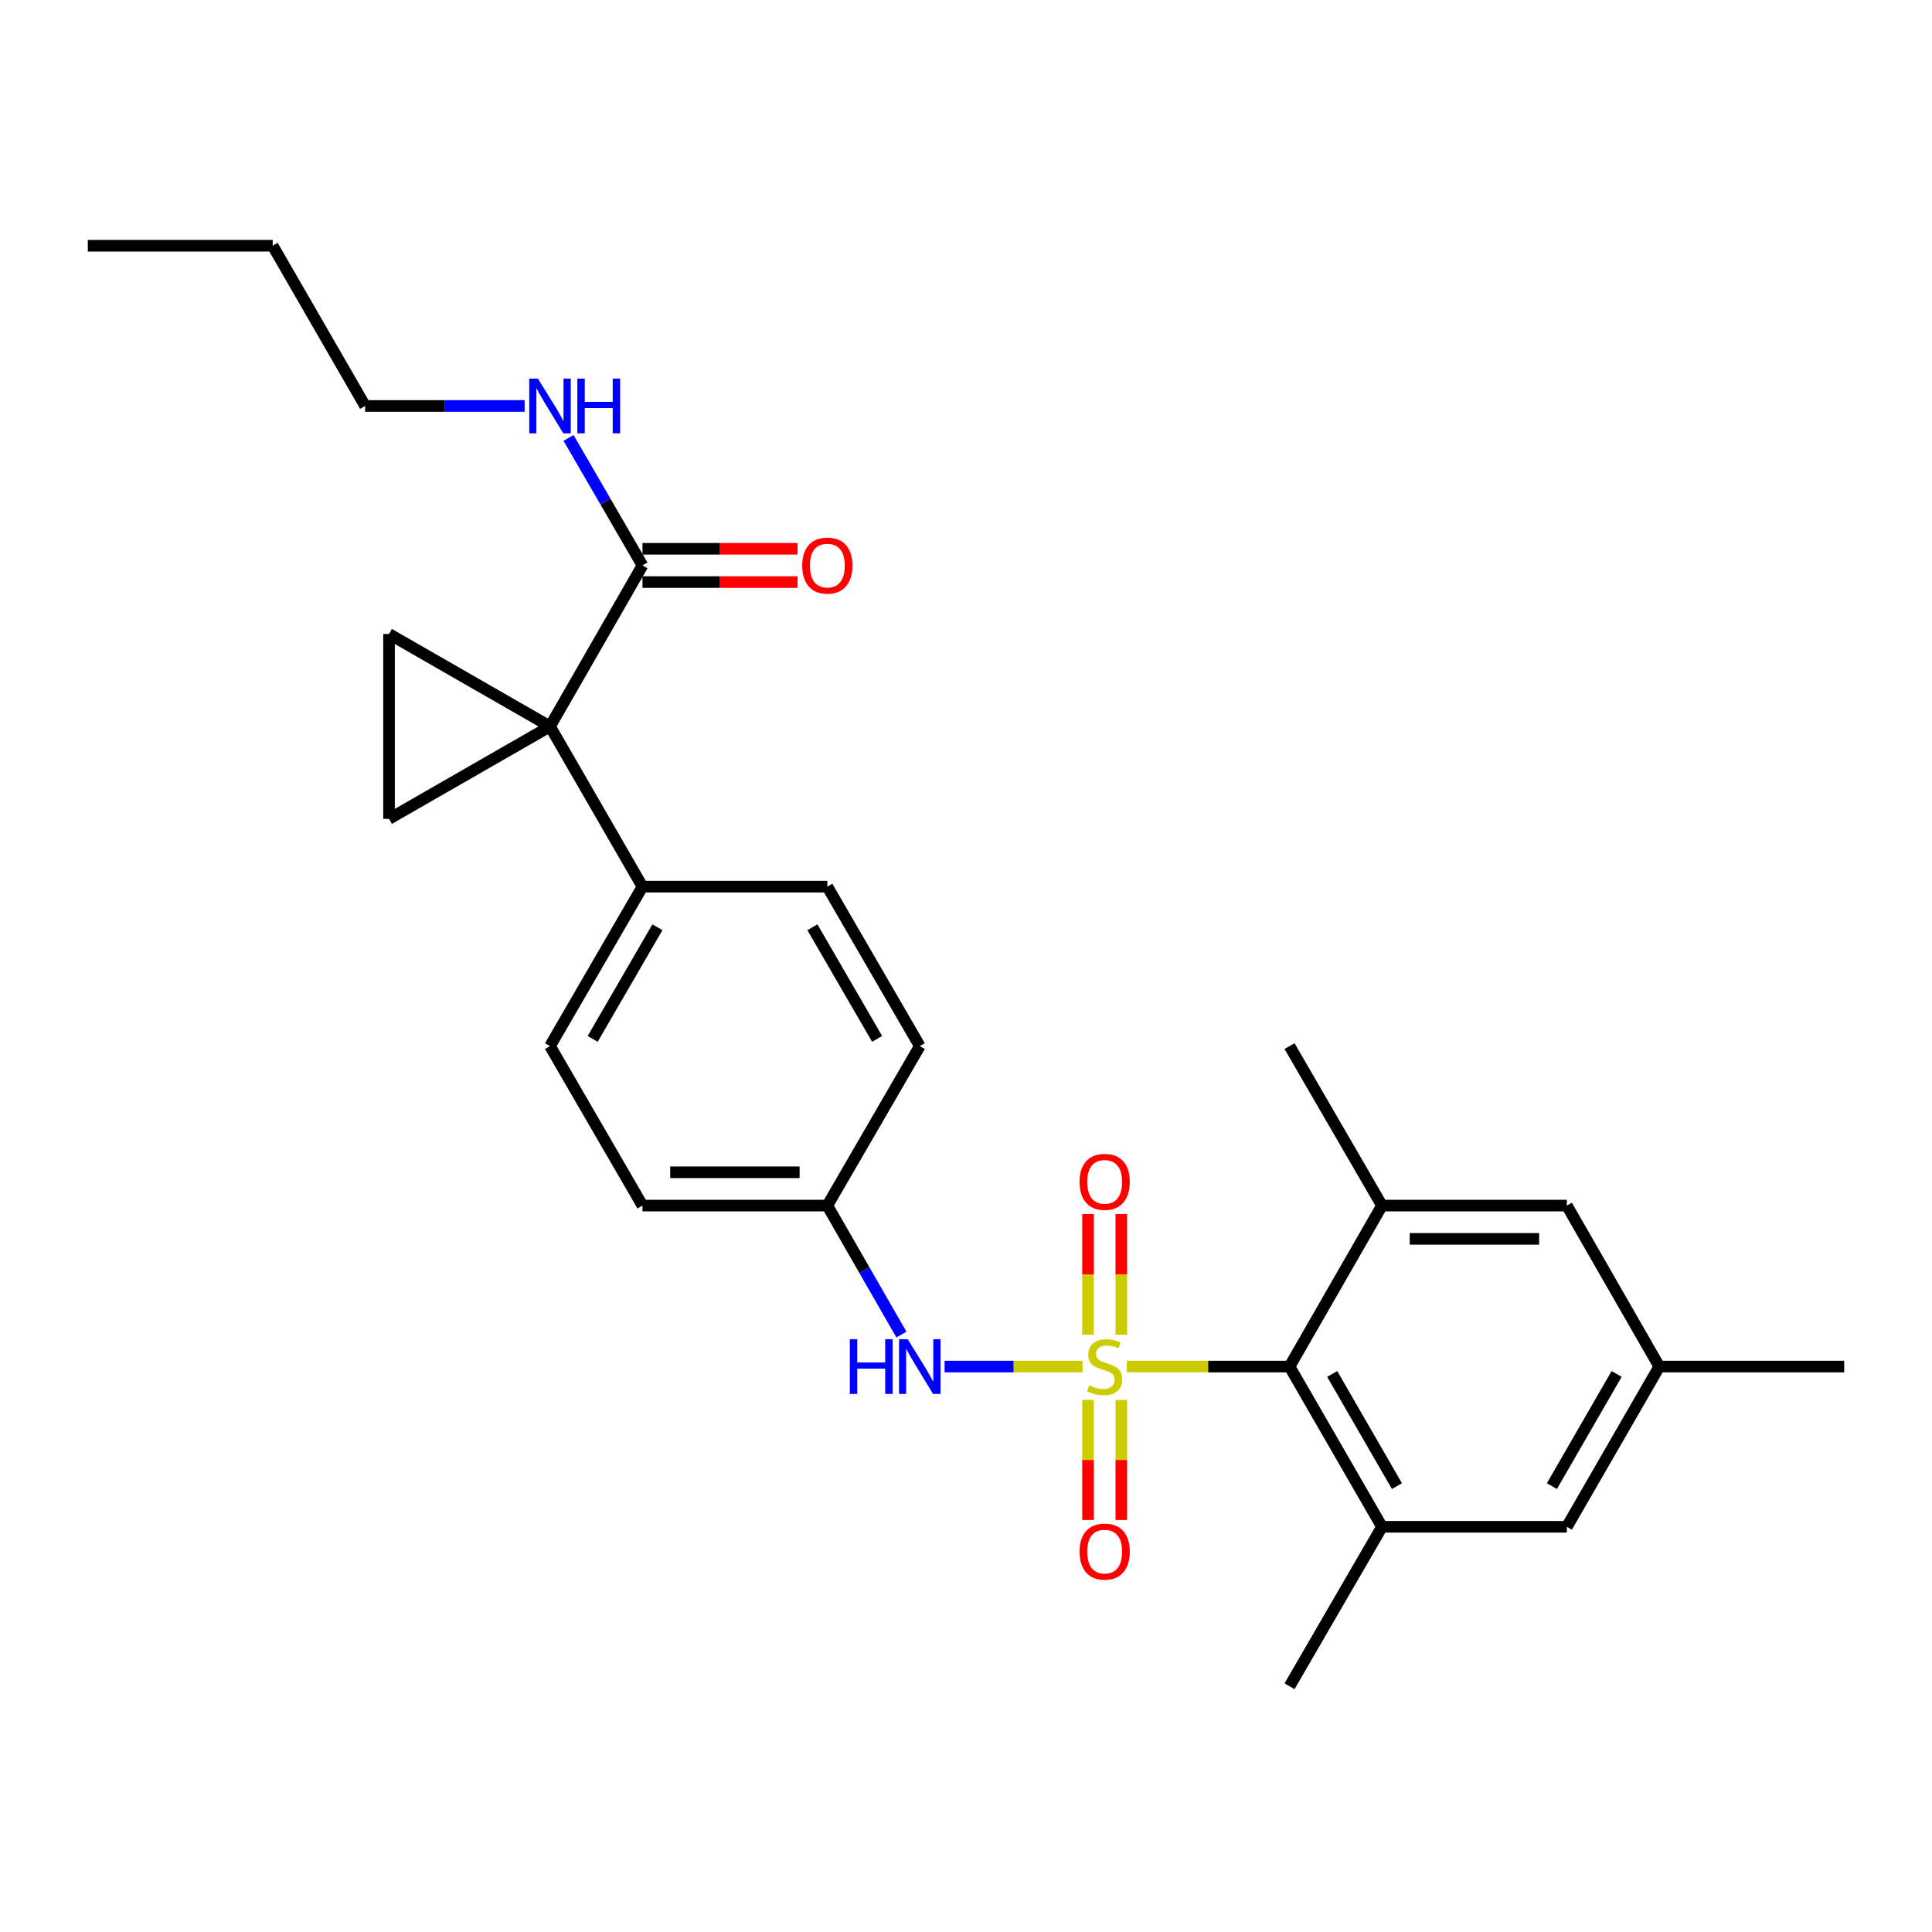 <?xml version='1.0' encoding='iso-8859-1'?>
<svg version='1.1' baseProfile='full'
              xmlns='http://www.w3.org/2000/svg'
                      xmlns:rdkit='http://www.rdkit.org/xml'
                      xmlns:xlink='http://www.w3.org/1999/xlink'
                  xml:space='preserve'
width='1000px' height='1000px' viewBox='0 0 1000 1000'>
<!-- END OF HEADER -->
<rect style='opacity:1.0;fill:#FFFFFF;stroke:none' width='1000' height='1000' x='0' y='0'> </rect>
<path class='bond-1' d='M 583.246,707.331 L 625.352,707.331' style='fill:none;fill-rule:evenodd;stroke:#CCCC00;stroke-width:6px;stroke-linecap:butt;stroke-linejoin:miter;stroke-opacity:1' />
<path class='bond-1' d='M 625.352,707.331 L 667.458,707.331' style='fill:none;fill-rule:evenodd;stroke:#000000;stroke-width:6px;stroke-linecap:butt;stroke-linejoin:miter;stroke-opacity:1' />
<path class='bond-4' d='M 560.302,707.331 L 524.615,707.331' style='fill:none;fill-rule:evenodd;stroke:#CCCC00;stroke-width:6px;stroke-linecap:butt;stroke-linejoin:miter;stroke-opacity:1' />
<path class='bond-4' d='M 524.615,707.331 L 488.927,707.331' style='fill:none;fill-rule:evenodd;stroke:#0000FF;stroke-width:6px;stroke-linecap:butt;stroke-linejoin:miter;stroke-opacity:1' />
<path class='bond-8' d='M 563.16,724.603 L 563.16,755.673' style='fill:none;fill-rule:evenodd;stroke:#CCCC00;stroke-width:6px;stroke-linecap:butt;stroke-linejoin:miter;stroke-opacity:1' />
<path class='bond-8' d='M 563.16,755.673 L 563.16,786.743' style='fill:none;fill-rule:evenodd;stroke:#FF0000;stroke-width:6px;stroke-linecap:butt;stroke-linejoin:miter;stroke-opacity:1' />
<path class='bond-8' d='M 580.388,724.603 L 580.388,755.673' style='fill:none;fill-rule:evenodd;stroke:#CCCC00;stroke-width:6px;stroke-linecap:butt;stroke-linejoin:miter;stroke-opacity:1' />
<path class='bond-8' d='M 580.388,755.673 L 580.388,786.743' style='fill:none;fill-rule:evenodd;stroke:#FF0000;stroke-width:6px;stroke-linecap:butt;stroke-linejoin:miter;stroke-opacity:1' />
<path class='bond-9' d='M 580.388,690.819 L 580.388,659.603' style='fill:none;fill-rule:evenodd;stroke:#CCCC00;stroke-width:6px;stroke-linecap:butt;stroke-linejoin:miter;stroke-opacity:1' />
<path class='bond-9' d='M 580.388,659.603 L 580.388,628.387' style='fill:none;fill-rule:evenodd;stroke:#FF0000;stroke-width:6px;stroke-linecap:butt;stroke-linejoin:miter;stroke-opacity:1' />
<path class='bond-9' d='M 563.16,690.819 L 563.16,659.603' style='fill:none;fill-rule:evenodd;stroke:#CCCC00;stroke-width:6px;stroke-linecap:butt;stroke-linejoin:miter;stroke-opacity:1' />
<path class='bond-9' d='M 563.16,659.603 L 563.16,628.387' style='fill:none;fill-rule:evenodd;stroke:#FF0000;stroke-width:6px;stroke-linecap:butt;stroke-linejoin:miter;stroke-opacity:1' />
<path class='bond-0' d='M 284.686,375.996 L 332.542,458.93' style='fill:none;fill-rule:evenodd;stroke:#000000;stroke-width:6px;stroke-linecap:butt;stroke-linejoin:miter;stroke-opacity:1' />
<path class='bond-2' d='M 284.686,375.996 L 201.36,328.149' style='fill:none;fill-rule:evenodd;stroke:#000000;stroke-width:6px;stroke-linecap:butt;stroke-linejoin:miter;stroke-opacity:1' />
<path class='bond-3' d='M 284.686,375.996 L 201.36,423.852' style='fill:none;fill-rule:evenodd;stroke:#000000;stroke-width:6px;stroke-linecap:butt;stroke-linejoin:miter;stroke-opacity:1' />
<path class='bond-7' d='M 284.686,375.996 L 332.542,292.669' style='fill:none;fill-rule:evenodd;stroke:#000000;stroke-width:6px;stroke-linecap:butt;stroke-linejoin:miter;stroke-opacity:1' />
<path class='bond-5' d='M 667.458,707.331 L 715.314,790.266' style='fill:none;fill-rule:evenodd;stroke:#000000;stroke-width:6px;stroke-linecap:butt;stroke-linejoin:miter;stroke-opacity:1' />
<path class='bond-5' d='M 689.558,711.161 L 723.057,769.215' style='fill:none;fill-rule:evenodd;stroke:#000000;stroke-width:6px;stroke-linecap:butt;stroke-linejoin:miter;stroke-opacity:1' />
<path class='bond-6' d='M 667.458,707.331 L 715.314,624.004' style='fill:none;fill-rule:evenodd;stroke:#000000;stroke-width:6px;stroke-linecap:butt;stroke-linejoin:miter;stroke-opacity:1' />
<path class='bond-29' d='M 201.36,328.149 L 201.36,423.852' style='fill:none;fill-rule:evenodd;stroke:#000000;stroke-width:6px;stroke-linecap:butt;stroke-linejoin:miter;stroke-opacity:1' />
<path class='bond-15' d='M 466.57,690.769 L 447.398,657.387' style='fill:none;fill-rule:evenodd;stroke:#0000FF;stroke-width:6px;stroke-linecap:butt;stroke-linejoin:miter;stroke-opacity:1' />
<path class='bond-15' d='M 447.398,657.387 L 428.226,624.004' style='fill:none;fill-rule:evenodd;stroke:#000000;stroke-width:6px;stroke-linecap:butt;stroke-linejoin:miter;stroke-opacity:1' />
<path class='bond-11' d='M 715.314,790.266 L 811.006,790.266' style='fill:none;fill-rule:evenodd;stroke:#000000;stroke-width:6px;stroke-linecap:butt;stroke-linejoin:miter;stroke-opacity:1' />
<path class='bond-22' d='M 715.314,790.266 L 667.458,872.807' style='fill:none;fill-rule:evenodd;stroke:#000000;stroke-width:6px;stroke-linecap:butt;stroke-linejoin:miter;stroke-opacity:1' />
<path class='bond-12' d='M 715.314,624.004 L 811.006,624.004' style='fill:none;fill-rule:evenodd;stroke:#000000;stroke-width:6px;stroke-linecap:butt;stroke-linejoin:miter;stroke-opacity:1' />
<path class='bond-12' d='M 729.667,641.233 L 796.652,641.233' style='fill:none;fill-rule:evenodd;stroke:#000000;stroke-width:6px;stroke-linecap:butt;stroke-linejoin:miter;stroke-opacity:1' />
<path class='bond-21' d='M 715.314,624.004 L 667.458,541.462' style='fill:none;fill-rule:evenodd;stroke:#000000;stroke-width:6px;stroke-linecap:butt;stroke-linejoin:miter;stroke-opacity:1' />
<path class='bond-13' d='M 332.542,301.283 L 372.688,301.283' style='fill:none;fill-rule:evenodd;stroke:#000000;stroke-width:6px;stroke-linecap:butt;stroke-linejoin:miter;stroke-opacity:1' />
<path class='bond-13' d='M 372.688,301.283 L 412.834,301.283' style='fill:none;fill-rule:evenodd;stroke:#FF0000;stroke-width:6px;stroke-linecap:butt;stroke-linejoin:miter;stroke-opacity:1' />
<path class='bond-13' d='M 332.542,284.055 L 372.688,284.055' style='fill:none;fill-rule:evenodd;stroke:#000000;stroke-width:6px;stroke-linecap:butt;stroke-linejoin:miter;stroke-opacity:1' />
<path class='bond-13' d='M 372.688,284.055 L 412.834,284.055' style='fill:none;fill-rule:evenodd;stroke:#FF0000;stroke-width:6px;stroke-linecap:butt;stroke-linejoin:miter;stroke-opacity:1' />
<path class='bond-16' d='M 332.542,292.669 L 313.411,259.671' style='fill:none;fill-rule:evenodd;stroke:#000000;stroke-width:6px;stroke-linecap:butt;stroke-linejoin:miter;stroke-opacity:1' />
<path class='bond-16' d='M 313.411,259.671 L 294.279,226.672' style='fill:none;fill-rule:evenodd;stroke:#0000FF;stroke-width:6px;stroke-linecap:butt;stroke-linejoin:miter;stroke-opacity:1' />
<path class='bond-10' d='M 332.542,458.93 L 284.686,541.462' style='fill:none;fill-rule:evenodd;stroke:#000000;stroke-width:6px;stroke-linecap:butt;stroke-linejoin:miter;stroke-opacity:1' />
<path class='bond-10' d='M 340.268,479.952 L 306.769,537.724' style='fill:none;fill-rule:evenodd;stroke:#000000;stroke-width:6px;stroke-linecap:butt;stroke-linejoin:miter;stroke-opacity:1' />
<path class='bond-27' d='M 332.542,458.93 L 428.226,458.93' style='fill:none;fill-rule:evenodd;stroke:#000000;stroke-width:6px;stroke-linecap:butt;stroke-linejoin:miter;stroke-opacity:1' />
<path class='bond-28' d='M 811.006,790.266 L 858.853,707.331' style='fill:none;fill-rule:evenodd;stroke:#000000;stroke-width:6px;stroke-linecap:butt;stroke-linejoin:miter;stroke-opacity:1' />
<path class='bond-28' d='M 803.26,769.216 L 836.753,711.162' style='fill:none;fill-rule:evenodd;stroke:#000000;stroke-width:6px;stroke-linecap:butt;stroke-linejoin:miter;stroke-opacity:1' />
<path class='bond-14' d='M 811.006,624.004 L 858.853,707.331' style='fill:none;fill-rule:evenodd;stroke:#000000;stroke-width:6px;stroke-linecap:butt;stroke-linejoin:miter;stroke-opacity:1' />
<path class='bond-23' d='M 858.853,707.331 L 954.545,707.331' style='fill:none;fill-rule:evenodd;stroke:#000000;stroke-width:6px;stroke-linecap:butt;stroke-linejoin:miter;stroke-opacity:1' />
<path class='bond-19' d='M 428.226,624.004 L 476.082,541.462' style='fill:none;fill-rule:evenodd;stroke:#000000;stroke-width:6px;stroke-linecap:butt;stroke-linejoin:miter;stroke-opacity:1' />
<path class='bond-20' d='M 428.226,624.004 L 332.542,624.004' style='fill:none;fill-rule:evenodd;stroke:#000000;stroke-width:6px;stroke-linecap:butt;stroke-linejoin:miter;stroke-opacity:1' />
<path class='bond-20' d='M 413.873,606.776 L 346.895,606.776' style='fill:none;fill-rule:evenodd;stroke:#000000;stroke-width:6px;stroke-linecap:butt;stroke-linejoin:miter;stroke-opacity:1' />
<path class='bond-24' d='M 271.554,210.127 L 230.274,210.127' style='fill:none;fill-rule:evenodd;stroke:#0000FF;stroke-width:6px;stroke-linecap:butt;stroke-linejoin:miter;stroke-opacity:1' />
<path class='bond-24' d='M 230.274,210.127 L 188.994,210.127' style='fill:none;fill-rule:evenodd;stroke:#000000;stroke-width:6px;stroke-linecap:butt;stroke-linejoin:miter;stroke-opacity:1' />
<path class='bond-17' d='M 284.686,541.462 L 332.542,624.004' style='fill:none;fill-rule:evenodd;stroke:#000000;stroke-width:6px;stroke-linecap:butt;stroke-linejoin:miter;stroke-opacity:1' />
<path class='bond-18' d='M 428.226,458.93 L 476.082,541.462' style='fill:none;fill-rule:evenodd;stroke:#000000;stroke-width:6px;stroke-linecap:butt;stroke-linejoin:miter;stroke-opacity:1' />
<path class='bond-18' d='M 420.5,479.952 L 453.999,537.724' style='fill:none;fill-rule:evenodd;stroke:#000000;stroke-width:6px;stroke-linecap:butt;stroke-linejoin:miter;stroke-opacity:1' />
<path class='bond-25' d='M 188.994,210.127 L 141.147,127.193' style='fill:none;fill-rule:evenodd;stroke:#000000;stroke-width:6px;stroke-linecap:butt;stroke-linejoin:miter;stroke-opacity:1' />
<path class='bond-26' d='M 141.147,127.193 L 45.455,127.193' style='fill:none;fill-rule:evenodd;stroke:#000000;stroke-width:6px;stroke-linecap:butt;stroke-linejoin:miter;stroke-opacity:1' />
<path  class='atom-0' d='M 563.774 717.051
Q 564.094 717.171, 565.414 717.731
Q 566.734 718.291, 568.174 718.651
Q 569.654 718.971, 571.094 718.971
Q 573.774 718.971, 575.334 717.691
Q 576.894 716.371, 576.894 714.091
Q 576.894 712.531, 576.094 711.571
Q 575.334 710.611, 574.134 710.091
Q 572.934 709.571, 570.934 708.971
Q 568.414 708.211, 566.894 707.491
Q 565.414 706.771, 564.334 705.251
Q 563.294 703.731, 563.294 701.171
Q 563.294 697.611, 565.694 695.411
Q 568.134 693.211, 572.934 693.211
Q 576.214 693.211, 579.934 694.771
L 579.014 697.851
Q 575.614 696.451, 573.054 696.451
Q 570.294 696.451, 568.774 697.611
Q 567.254 698.731, 567.294 700.691
Q 567.294 702.211, 568.054 703.131
Q 568.854 704.051, 569.974 704.571
Q 571.134 705.091, 573.054 705.691
Q 575.614 706.491, 577.134 707.291
Q 578.654 708.091, 579.734 709.731
Q 580.854 711.331, 580.854 714.091
Q 580.854 718.011, 578.214 720.131
Q 575.614 722.211, 571.254 722.211
Q 568.734 722.211, 566.814 721.651
Q 564.934 721.131, 562.694 720.211
L 563.774 717.051
' fill='#CCCC00'/>
<path  class='atom-5' d='M 439.862 693.171
L 443.702 693.171
L 443.702 705.211
L 458.182 705.211
L 458.182 693.171
L 462.022 693.171
L 462.022 721.491
L 458.182 721.491
L 458.182 708.411
L 443.702 708.411
L 443.702 721.491
L 439.862 721.491
L 439.862 693.171
' fill='#0000FF'/>
<path  class='atom-5' d='M 469.822 693.171
L 479.102 708.171
Q 480.022 709.651, 481.502 712.331
Q 482.982 715.011, 483.062 715.171
L 483.062 693.171
L 486.822 693.171
L 486.822 721.491
L 482.942 721.491
L 472.982 705.091
Q 471.822 703.171, 470.582 700.971
Q 469.382 698.771, 469.022 698.091
L 469.022 721.491
L 465.342 721.491
L 465.342 693.171
L 469.822 693.171
' fill='#0000FF'/>
<path  class='atom-9' d='M 558.774 803.104
Q 558.774 796.304, 562.134 792.504
Q 565.494 788.704, 571.774 788.704
Q 578.054 788.704, 581.414 792.504
Q 584.774 796.304, 584.774 803.104
Q 584.774 809.984, 581.374 813.904
Q 577.974 817.784, 571.774 817.784
Q 565.534 817.784, 562.134 813.904
Q 558.774 810.024, 558.774 803.104
M 571.774 814.584
Q 576.094 814.584, 578.414 811.704
Q 580.774 808.784, 580.774 803.104
Q 580.774 797.544, 578.414 794.744
Q 576.094 791.904, 571.774 791.904
Q 567.454 791.904, 565.094 794.704
Q 562.774 797.504, 562.774 803.104
Q 562.774 808.824, 565.094 811.704
Q 567.454 814.584, 571.774 814.584
' fill='#FF0000'/>
<path  class='atom-10' d='M 558.774 611.728
Q 558.774 604.928, 562.134 601.128
Q 565.494 597.328, 571.774 597.328
Q 578.054 597.328, 581.414 601.128
Q 584.774 604.928, 584.774 611.728
Q 584.774 618.608, 581.374 622.528
Q 577.974 626.408, 571.774 626.408
Q 565.534 626.408, 562.134 622.528
Q 558.774 618.648, 558.774 611.728
M 571.774 623.208
Q 576.094 623.208, 578.414 620.328
Q 580.774 617.408, 580.774 611.728
Q 580.774 606.168, 578.414 603.368
Q 576.094 600.528, 571.774 600.528
Q 567.454 600.528, 565.094 603.328
Q 562.774 606.128, 562.774 611.728
Q 562.774 617.448, 565.094 620.328
Q 567.454 623.208, 571.774 623.208
' fill='#FF0000'/>
<path  class='atom-14' d='M 415.226 292.749
Q 415.226 285.949, 418.586 282.149
Q 421.946 278.349, 428.226 278.349
Q 434.506 278.349, 437.866 282.149
Q 441.226 285.949, 441.226 292.749
Q 441.226 299.629, 437.826 303.549
Q 434.426 307.429, 428.226 307.429
Q 421.986 307.429, 418.586 303.549
Q 415.226 299.669, 415.226 292.749
M 428.226 304.229
Q 432.546 304.229, 434.866 301.349
Q 437.226 298.429, 437.226 292.749
Q 437.226 287.189, 434.866 284.389
Q 432.546 281.549, 428.226 281.549
Q 423.906 281.549, 421.546 284.349
Q 419.226 287.149, 419.226 292.749
Q 419.226 298.469, 421.546 301.349
Q 423.906 304.229, 428.226 304.229
' fill='#FF0000'/>
<path  class='atom-17' d='M 278.426 195.967
L 287.706 210.967
Q 288.626 212.447, 290.106 215.127
Q 291.586 217.807, 291.666 217.967
L 291.666 195.967
L 295.426 195.967
L 295.426 224.287
L 291.546 224.287
L 281.586 207.887
Q 280.426 205.967, 279.186 203.767
Q 277.986 201.567, 277.626 200.887
L 277.626 224.287
L 273.946 224.287
L 273.946 195.967
L 278.426 195.967
' fill='#0000FF'/>
<path  class='atom-17' d='M 298.826 195.967
L 302.666 195.967
L 302.666 208.007
L 317.146 208.007
L 317.146 195.967
L 320.986 195.967
L 320.986 224.287
L 317.146 224.287
L 317.146 211.207
L 302.666 211.207
L 302.666 224.287
L 298.826 224.287
L 298.826 195.967
' fill='#0000FF'/>
</svg>
